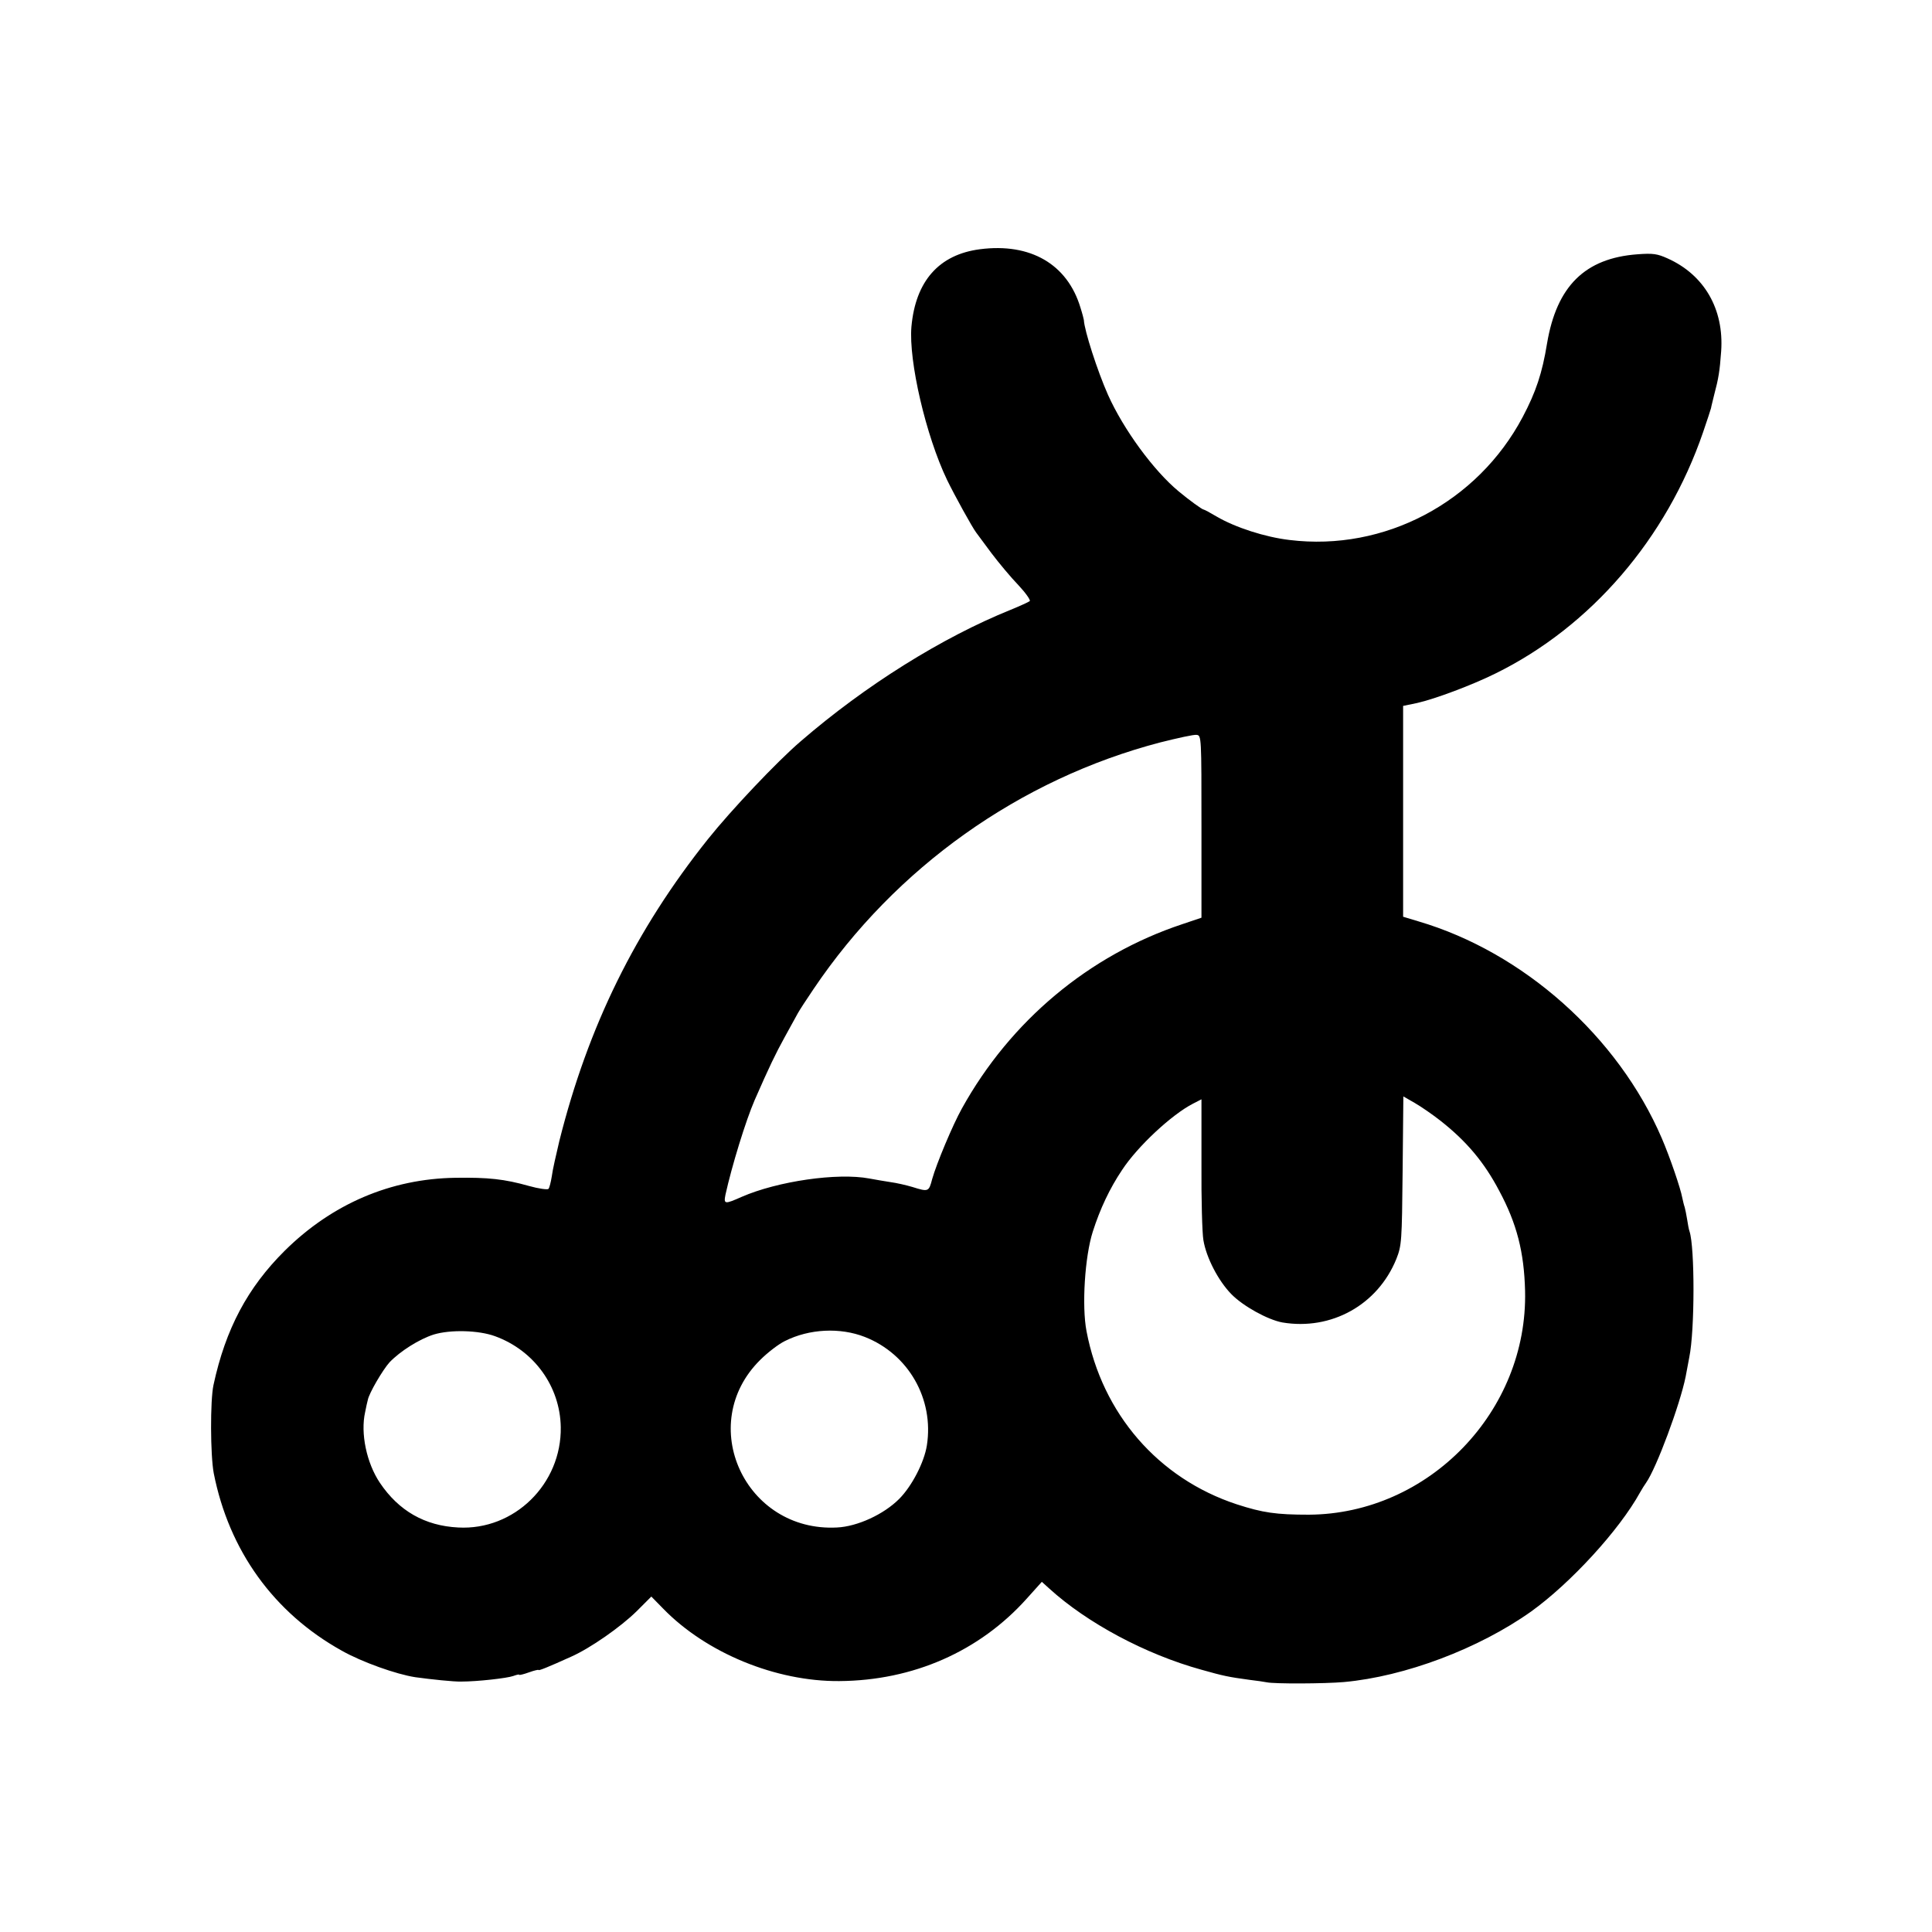 <?xml version="1.0" standalone="no"?>
<!DOCTYPE svg PUBLIC "-//W3C//DTD SVG 20010904//EN"
 "http://www.w3.org/TR/2001/REC-SVG-20010904/DTD/svg10.dtd">
<svg version="1.0" xmlns="http://www.w3.org/2000/svg"
 width="800pt" height="800pt" viewBox="0 0 800 800"
 preserveAspectRatio="xMidYMid meet">
<g transform="translate(0,800) scale(0.1,-0.1)"
fill="#000000" stroke="none">
<path d="M4058 6968 c-170 -22 -267 -132 -284 -321 -12 -142 60 -451 147 -633
32 -66 105 -198 121 -219 4 -5 33 -44 63 -85 31 -41 81 -101 112 -133 30 -32
51 -62 47 -66 -5 -4 -40 -20 -79 -36 -285 -115 -603 -314 -870 -545 -97 -83
-288 -285 -383 -404 -301 -377 -497 -776 -616 -1251 -13 -55 -28 -120 -31
-145 -4 -25 -10 -49 -14 -53 -4 -4 -41 1 -80 12 -103 29 -169 36 -306 34 -267
-4 -510 -108 -706 -302 -154 -153 -245 -324 -295 -556 -14 -65 -13 -290 1
-365 63 -320 248 -578 530 -735 83 -47 226 -98 305 -110 65 -9 161 -19 190
-18 67 0 190 14 215 23 14 5 25 8 25 5 0 -2 18 2 40 10 22 8 40 12 40 10 0 -4
40 12 135 55 79 35 205 123 271 188 l61 61 49 -50 c179 -184 467 -302 729
-300 306 2 581 123 777 342 l62 69 31 -28 c156 -142 398 -272 630 -336 92 -26
112 -30 200 -42 28 -3 59 -8 70 -10 31 -7 241 -6 320 1 253 23 558 138 775
292 164 118 365 337 451 493 8 14 19 32 25 40 43 61 141 325 164 440 5 30 13
66 15 80 23 112 23 455 1 521 -3 8 -7 30 -10 50 -3 20 -8 42 -10 50 -3 8 -7
25 -10 39 -7 39 -51 168 -85 247 -181 421 -573 770 -1008 898 l-63 19 0 436 0
437 58 12 c75 17 227 74 324 122 395 194 709 559 860 999 16 47 31 92 33 100
1 8 8 33 13 55 18 68 23 97 29 181 12 174 -70 316 -222 384 -42 19 -60 22
-125 17 -217 -16 -334 -132 -374 -369 -20 -123 -46 -201 -101 -305 -187 -353
-572 -557 -965 -509 -102 12 -225 52 -302 97 -27 16 -51 29 -54 29 -6 0 -61
40 -103 75 -104 86 -229 257 -293 400 -44 99 -98 267 -100 310 0 2 -6 26 -14
51 -54 180 -207 269 -416 242z m917 -2391 l0 -377 -80 -27 c-385 -128 -711
-400 -912 -763 -38 -68 -105 -228 -123 -292 -14 -53 -15 -54 -82 -33 -27 8
-67 17 -90 20 -24 4 -63 10 -88 15 -132 25 -380 -11 -529 -76 -70 -31 -75 -31
-67 9 26 118 84 307 121 392 60 137 86 191 124 260 24 44 49 89 55 100 6 11
35 56 65 100 339 503 854 869 1436 1021 72 18 139 33 150 31 20 -2 20 -9 20
-380z m990 -1218 c108 -85 181 -172 243 -290 73 -136 103 -254 107 -414 12
-499 -399 -924 -895 -927 -136 0 -191 8 -299 43 -325 107 -557 375 -622 717
-20 104 -7 309 26 412 30 94 70 179 121 255 64 98 206 230 294 275 l35 18 0
-266 c-1 -147 3 -289 8 -317 12 -73 62 -169 116 -224 49 -50 151 -106 211
-117 203 -34 395 73 472 263 22 56 23 71 26 366 l3 307 47 -27 c26 -15 74 -48
107 -74z m-2384 -895 c181 -71 287 -257 257 -449 -11 -70 -62 -169 -115 -222
-64 -64 -173 -114 -257 -118 -381 -20 -587 428 -318 694 31 31 77 66 102 78
101 51 229 57 331 17z m-1531 3 c162 -59 269 -208 272 -376 4 -236 -193 -429
-425 -416 -138 7 -246 69 -324 185 -55 82 -81 205 -61 293 4 21 9 43 11 50 5
28 62 125 90 156 44 46 123 96 183 115 69 21 186 18 254 -7z"/>
</g>
</svg>
